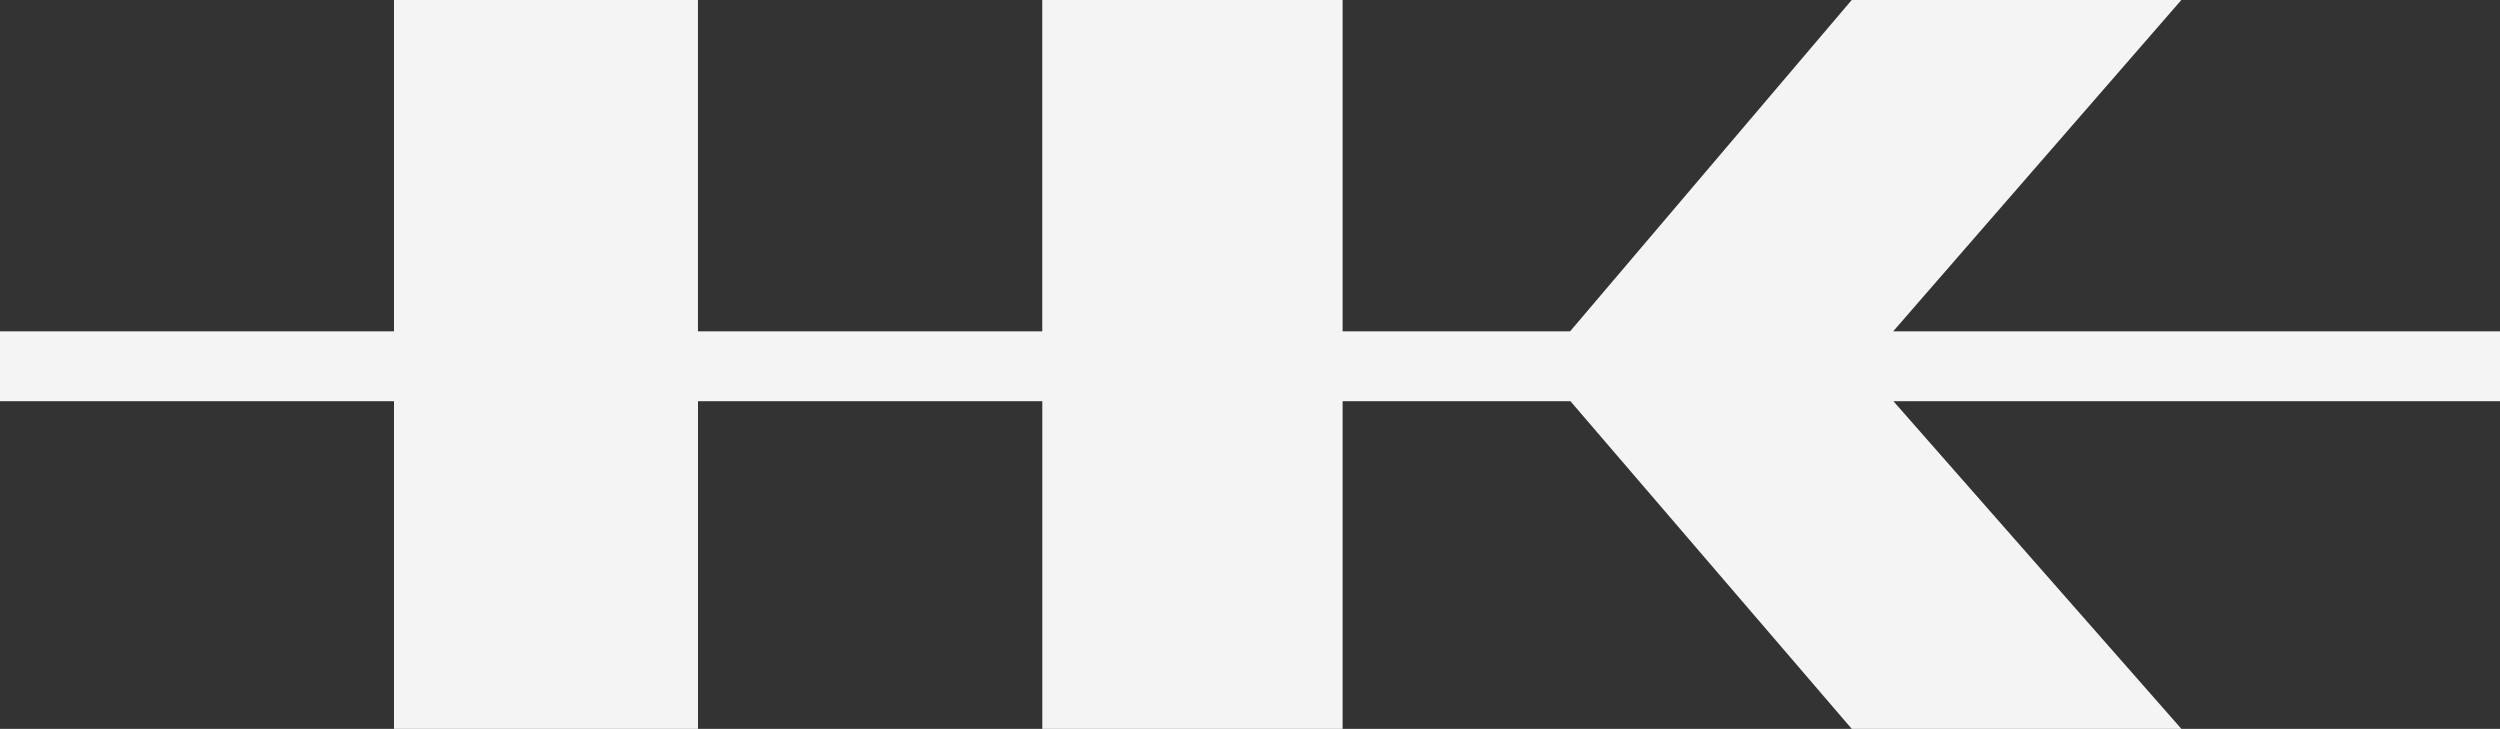 <svg xmlns="http://www.w3.org/2000/svg" width="220" height="64.141" viewBox="0 0 220 64.141">
  <rect x="0" y="0" width="220" height="64.141" fill="#333333" stroke="none"/>
  <path id="signet-footer" d="M162.951,0,138.17,29.155H118.15V0H91.72V29.155h-30.3V0H34.672V29.155H0v6.153H34.672V64.141H61.423V35.308h30.3V64.141H118.15V35.308H138.2l24.755,28.833h29.008L166.622,35.308H220V29.155h-53.4L191.959,0Z" transform="translate(0 0)" fill="#f4f4f4"/>
</svg>
